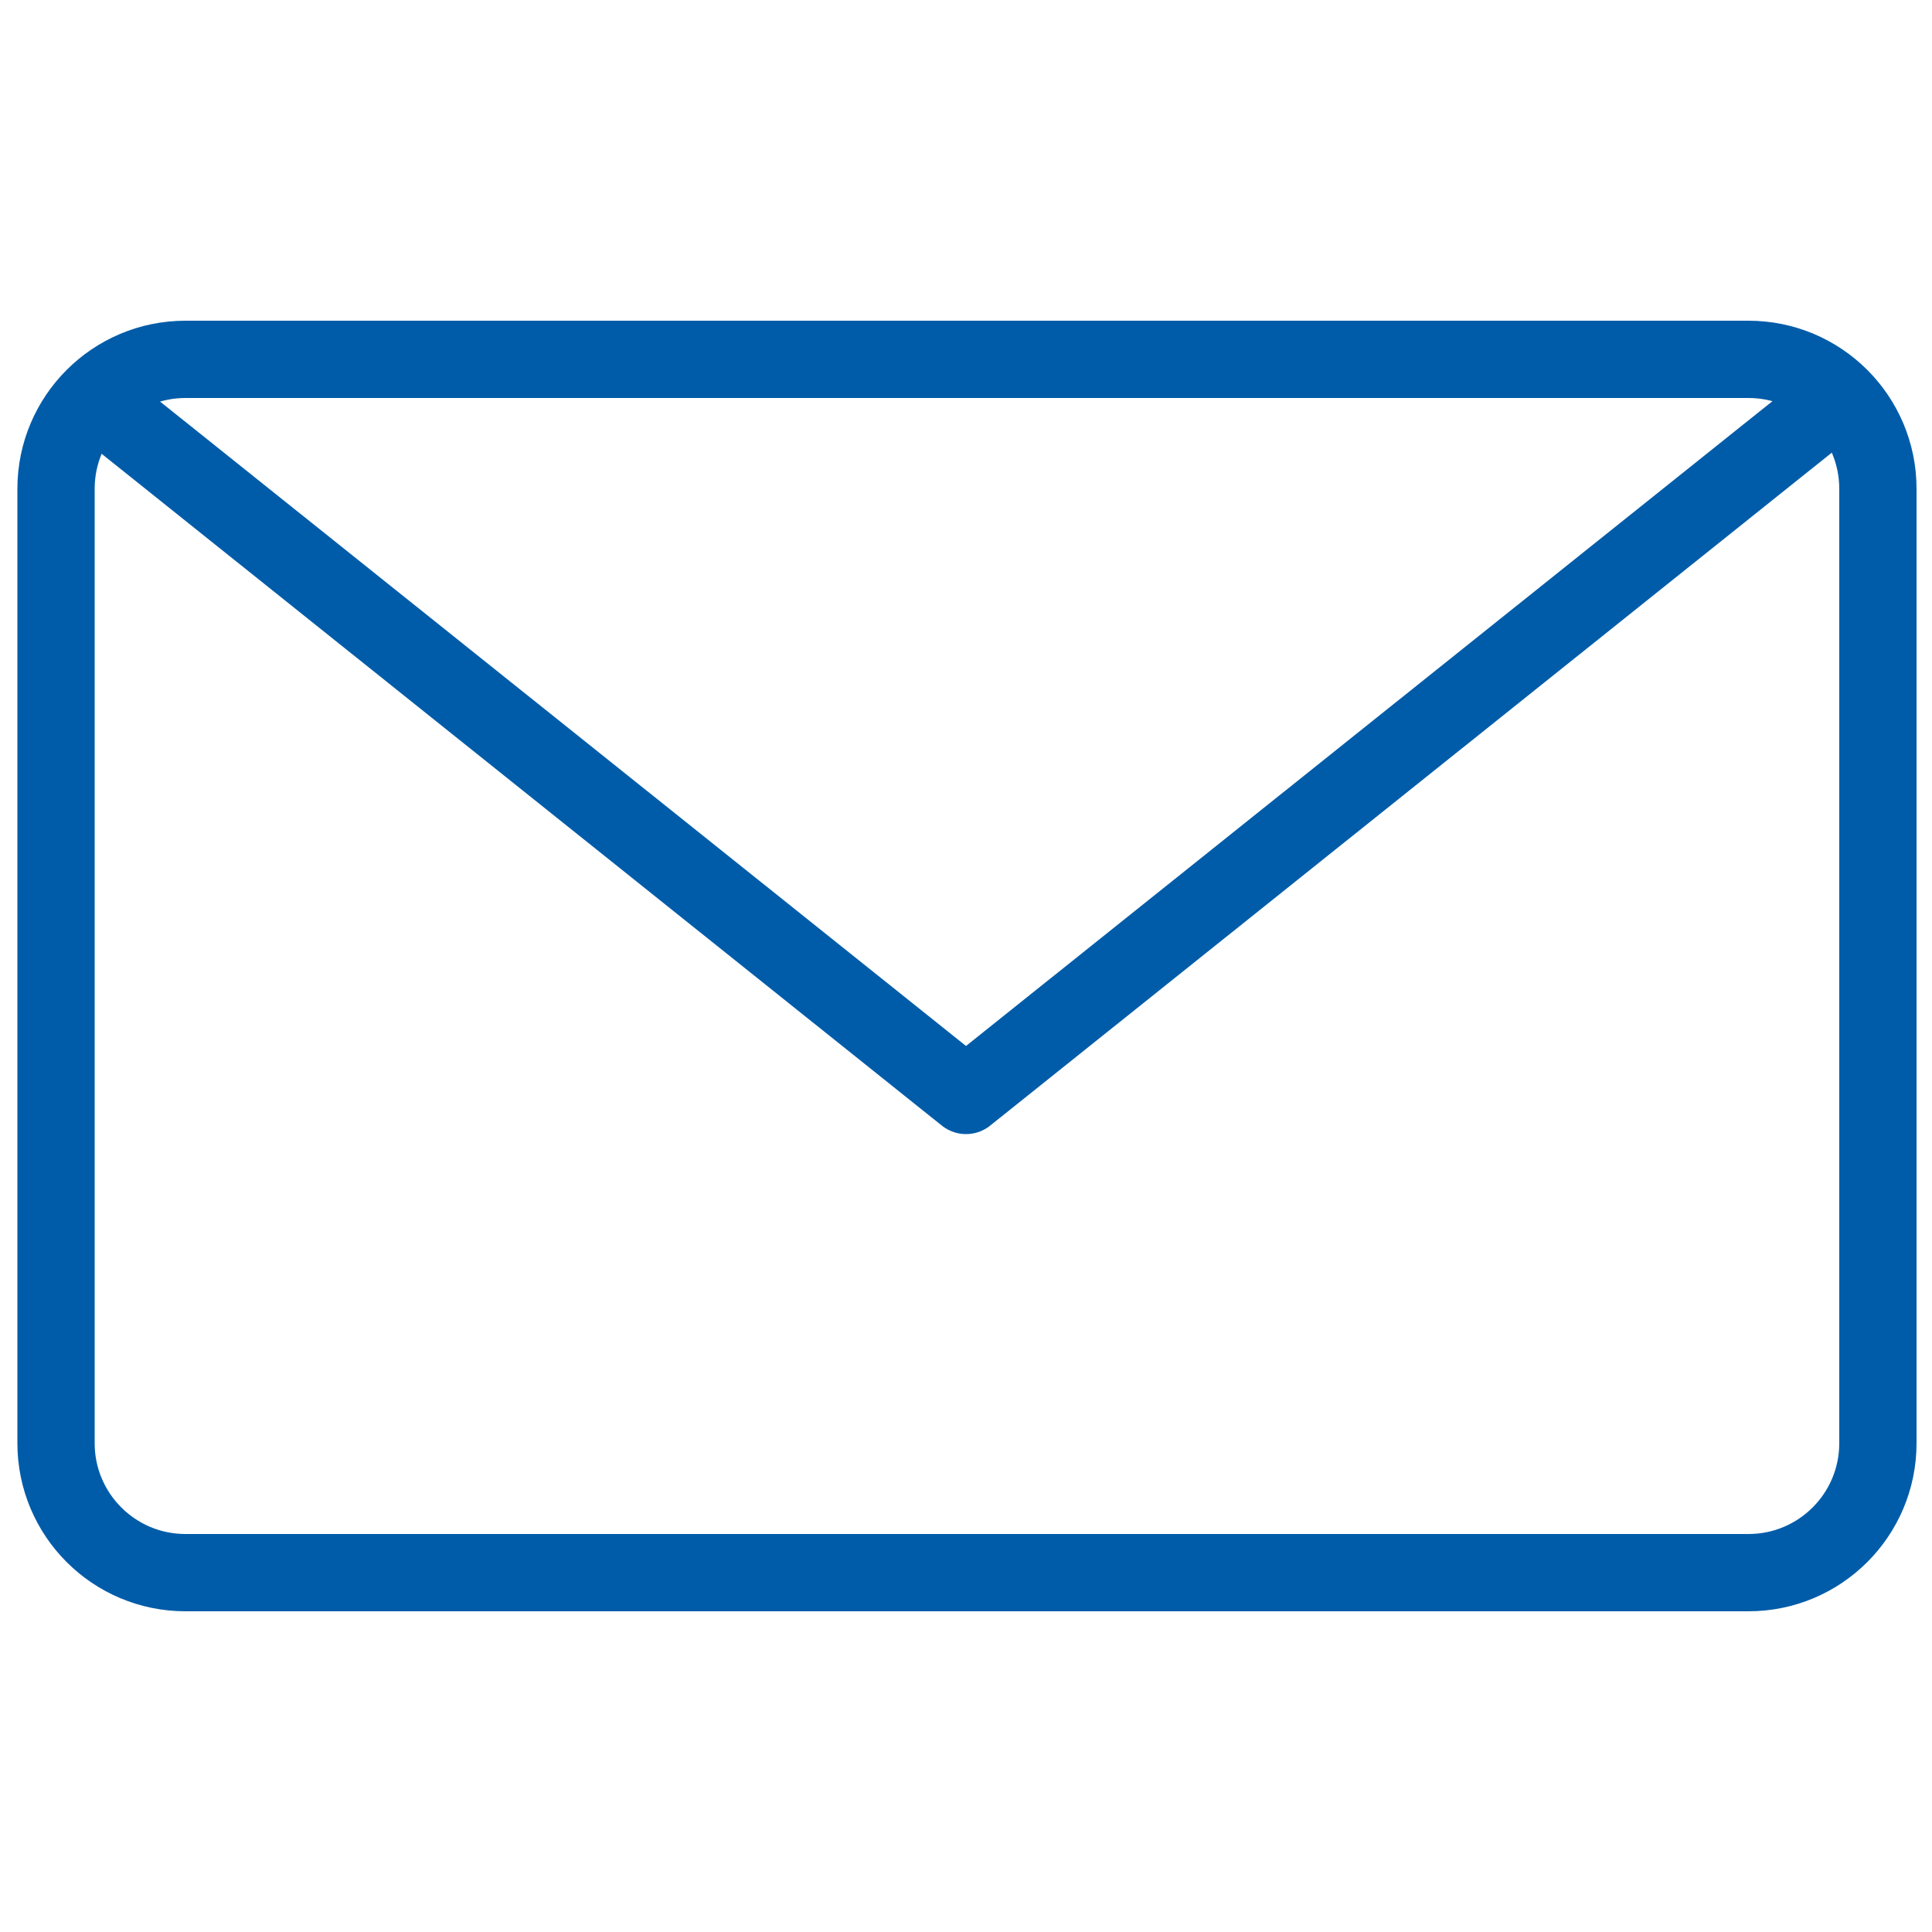 <svg width="100" height="100" viewBox="0 0 100 100" fill="none" xmlns="http://www.w3.org/2000/svg">
<path d="M97.2 74.7C97.2 78.4 94.2 81.4 90.5 81.4H9.6C5.9 81.4 2.9 78.4 2.9 74.7V25.3C2.9 21.6 5.9 18.6 9.6 18.6H90.5C94.2 18.6 97.2 21.6 97.2 25.3V74.7Z" stroke="#005CA9" stroke-width="4" stroke-miterlimit="10" stroke-linecap="round" stroke-linejoin="round"/>
<path d="M94.9 20.8L50 56.7L5.1 20.8" stroke="#005CA9" stroke-width="4" stroke-miterlimit="10" stroke-linecap="round" stroke-linejoin="round"/>
</svg>
